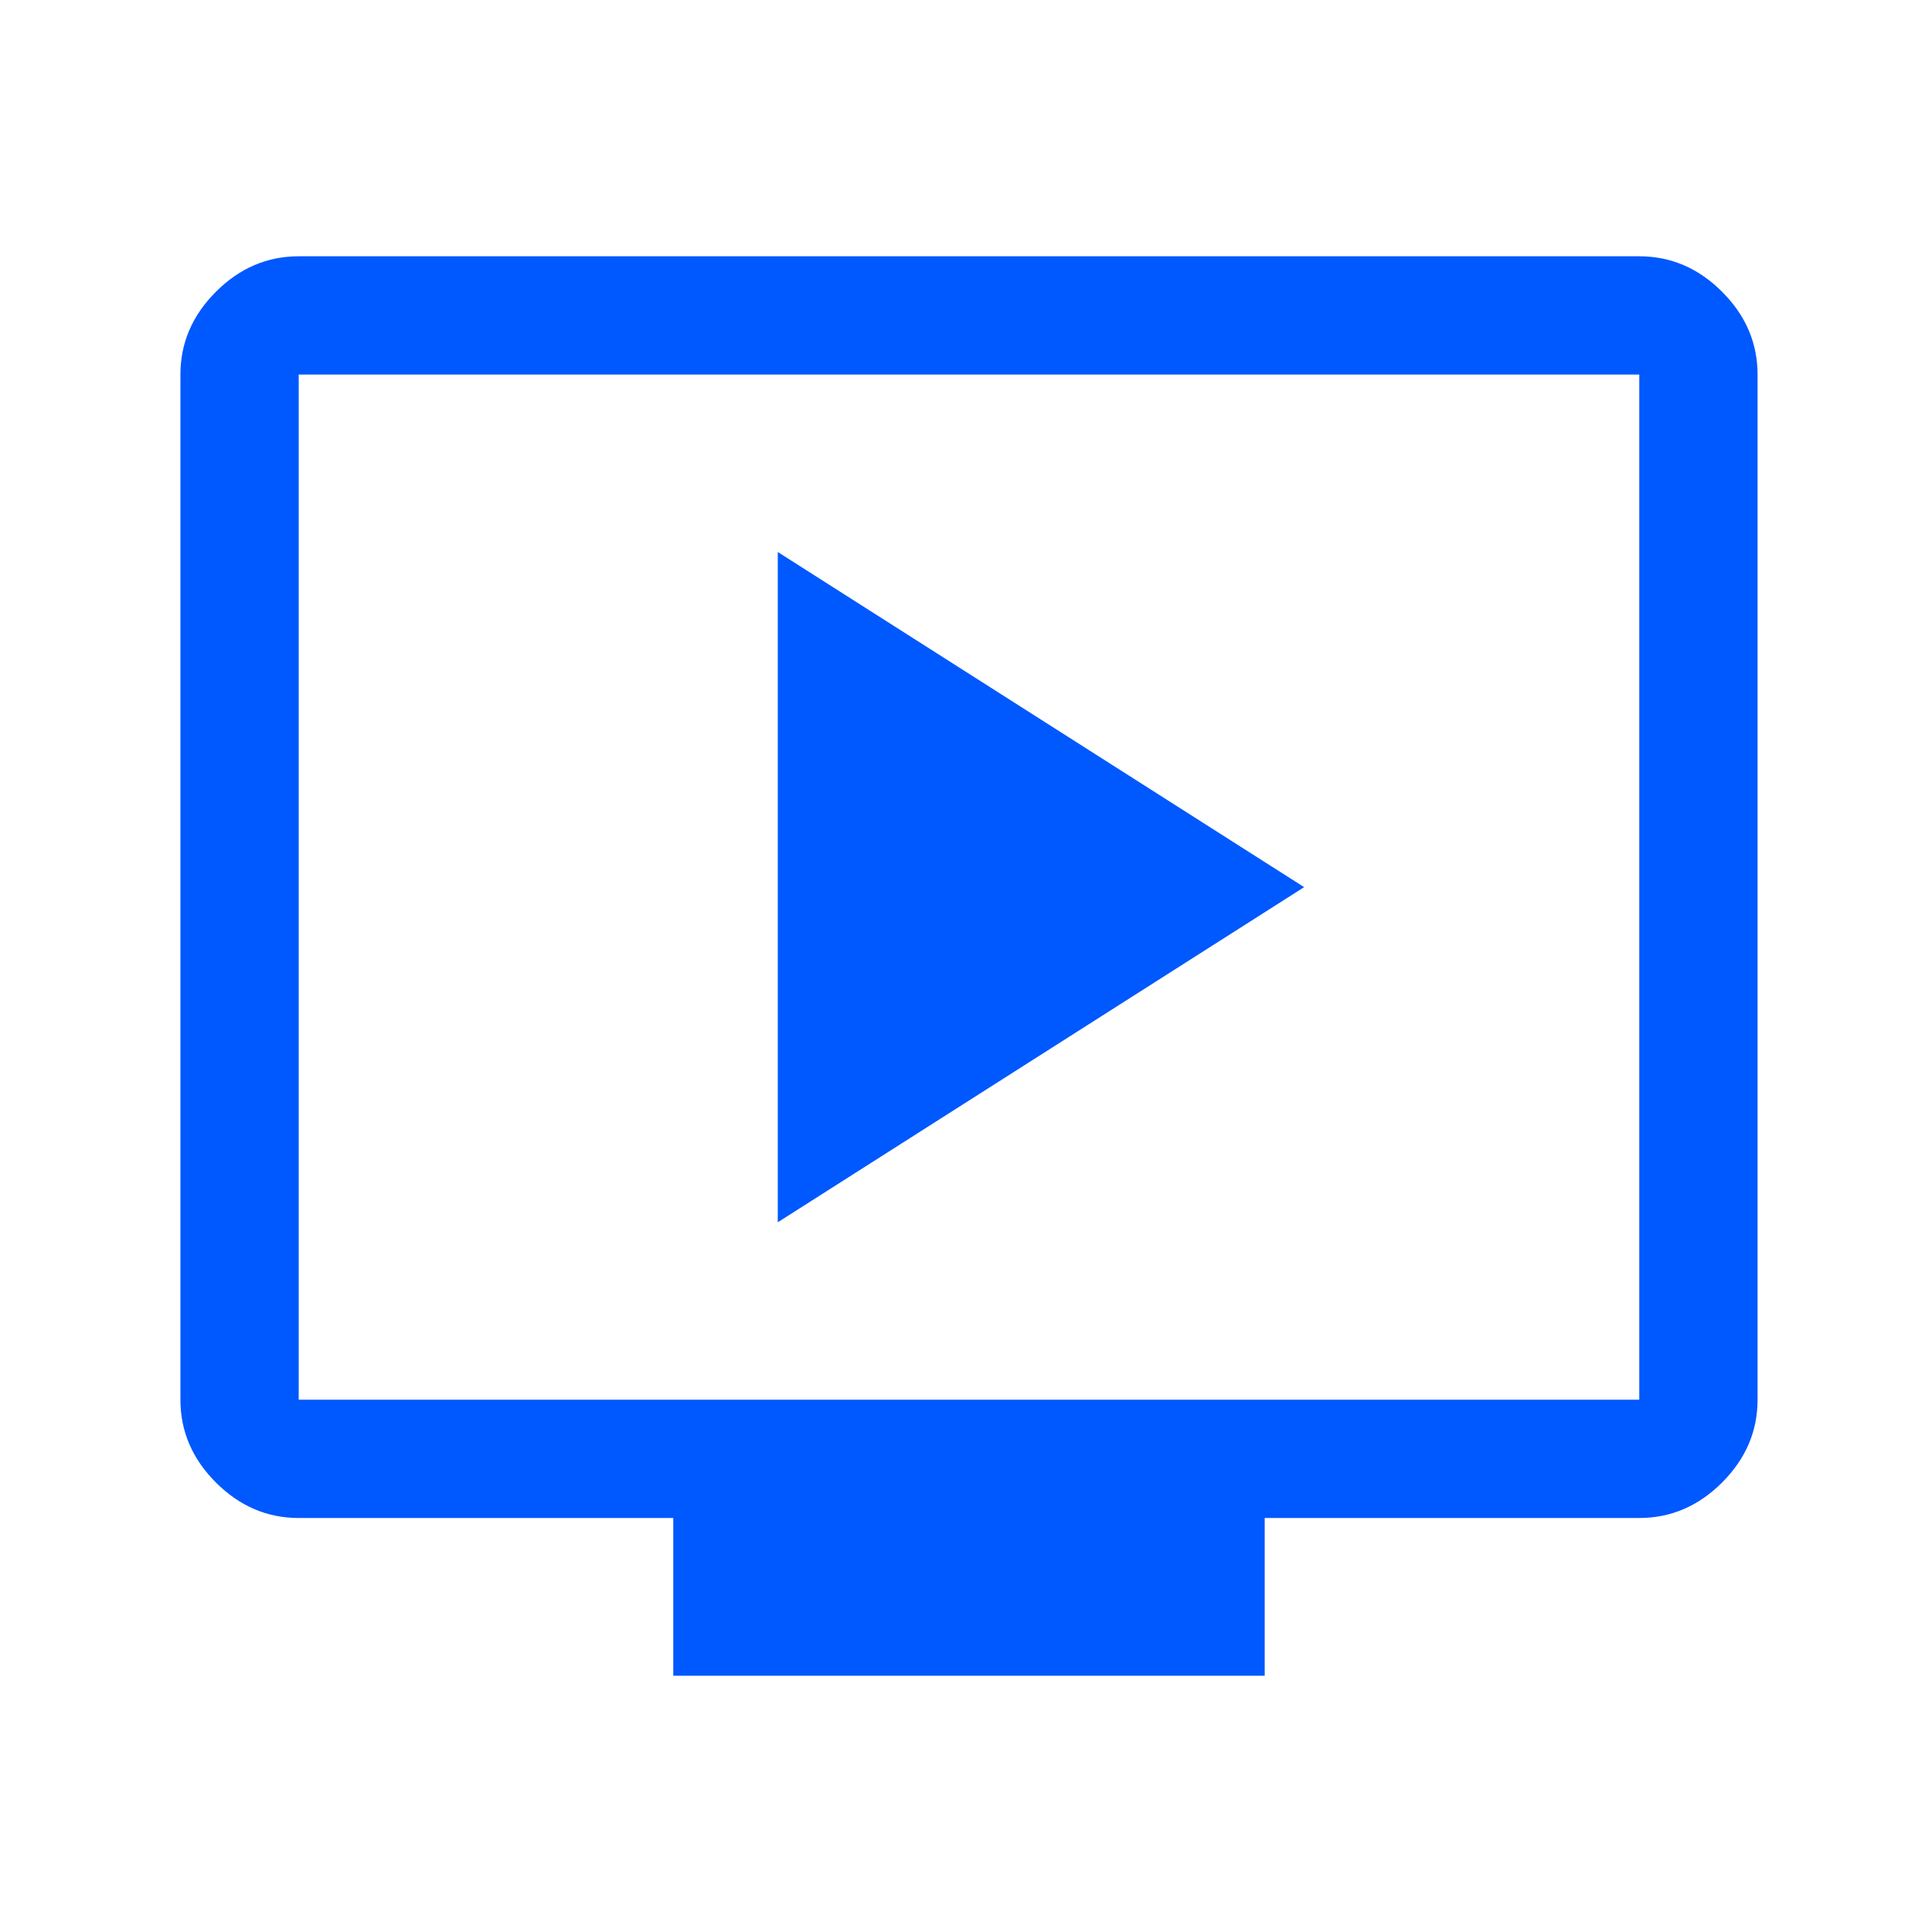 <?xml version="1.0" encoding="UTF-8"?>
<svg preserveAspectRatio="xMidYMid slice" xmlns="http://www.w3.org/2000/svg" width="1920px" height="1920px" viewBox="0 0 49 49" fill="none">
  <mask id="mask0_1484_13769" style="mask-type:alpha" maskUnits="userSpaceOnUse" x="0" y="0" width="49" height="49">
    <rect x="0.576" y="0.5" width="48" height="48" fill="#D9D9D9"></rect>
  </mask>
  <g mask="url(#mask0_1484_13769)">
    <path d="M19.726 31L33.076 22.5L19.726 14V31ZM17.076 42.5V38.5H7.576C6.776 38.5 6.076 38.2 5.476 37.6C4.876 37 4.576 36.3 4.576 35.5V9.5C4.576 8.7 4.876 8 5.476 7.4C6.076 6.8 6.776 6.5 7.576 6.5H41.576C42.376 6.5 43.076 6.8 43.676 7.4C44.276 8 44.576 8.7 44.576 9.5V35.5C44.576 36.3 44.276 37 43.676 37.6C43.076 38.2 42.376 38.5 41.576 38.5H32.076V42.5H17.076ZM7.576 35.5H41.576V9.5H7.576V35.5Z" fill="#0058FF"></path>
  </g>
</svg>
